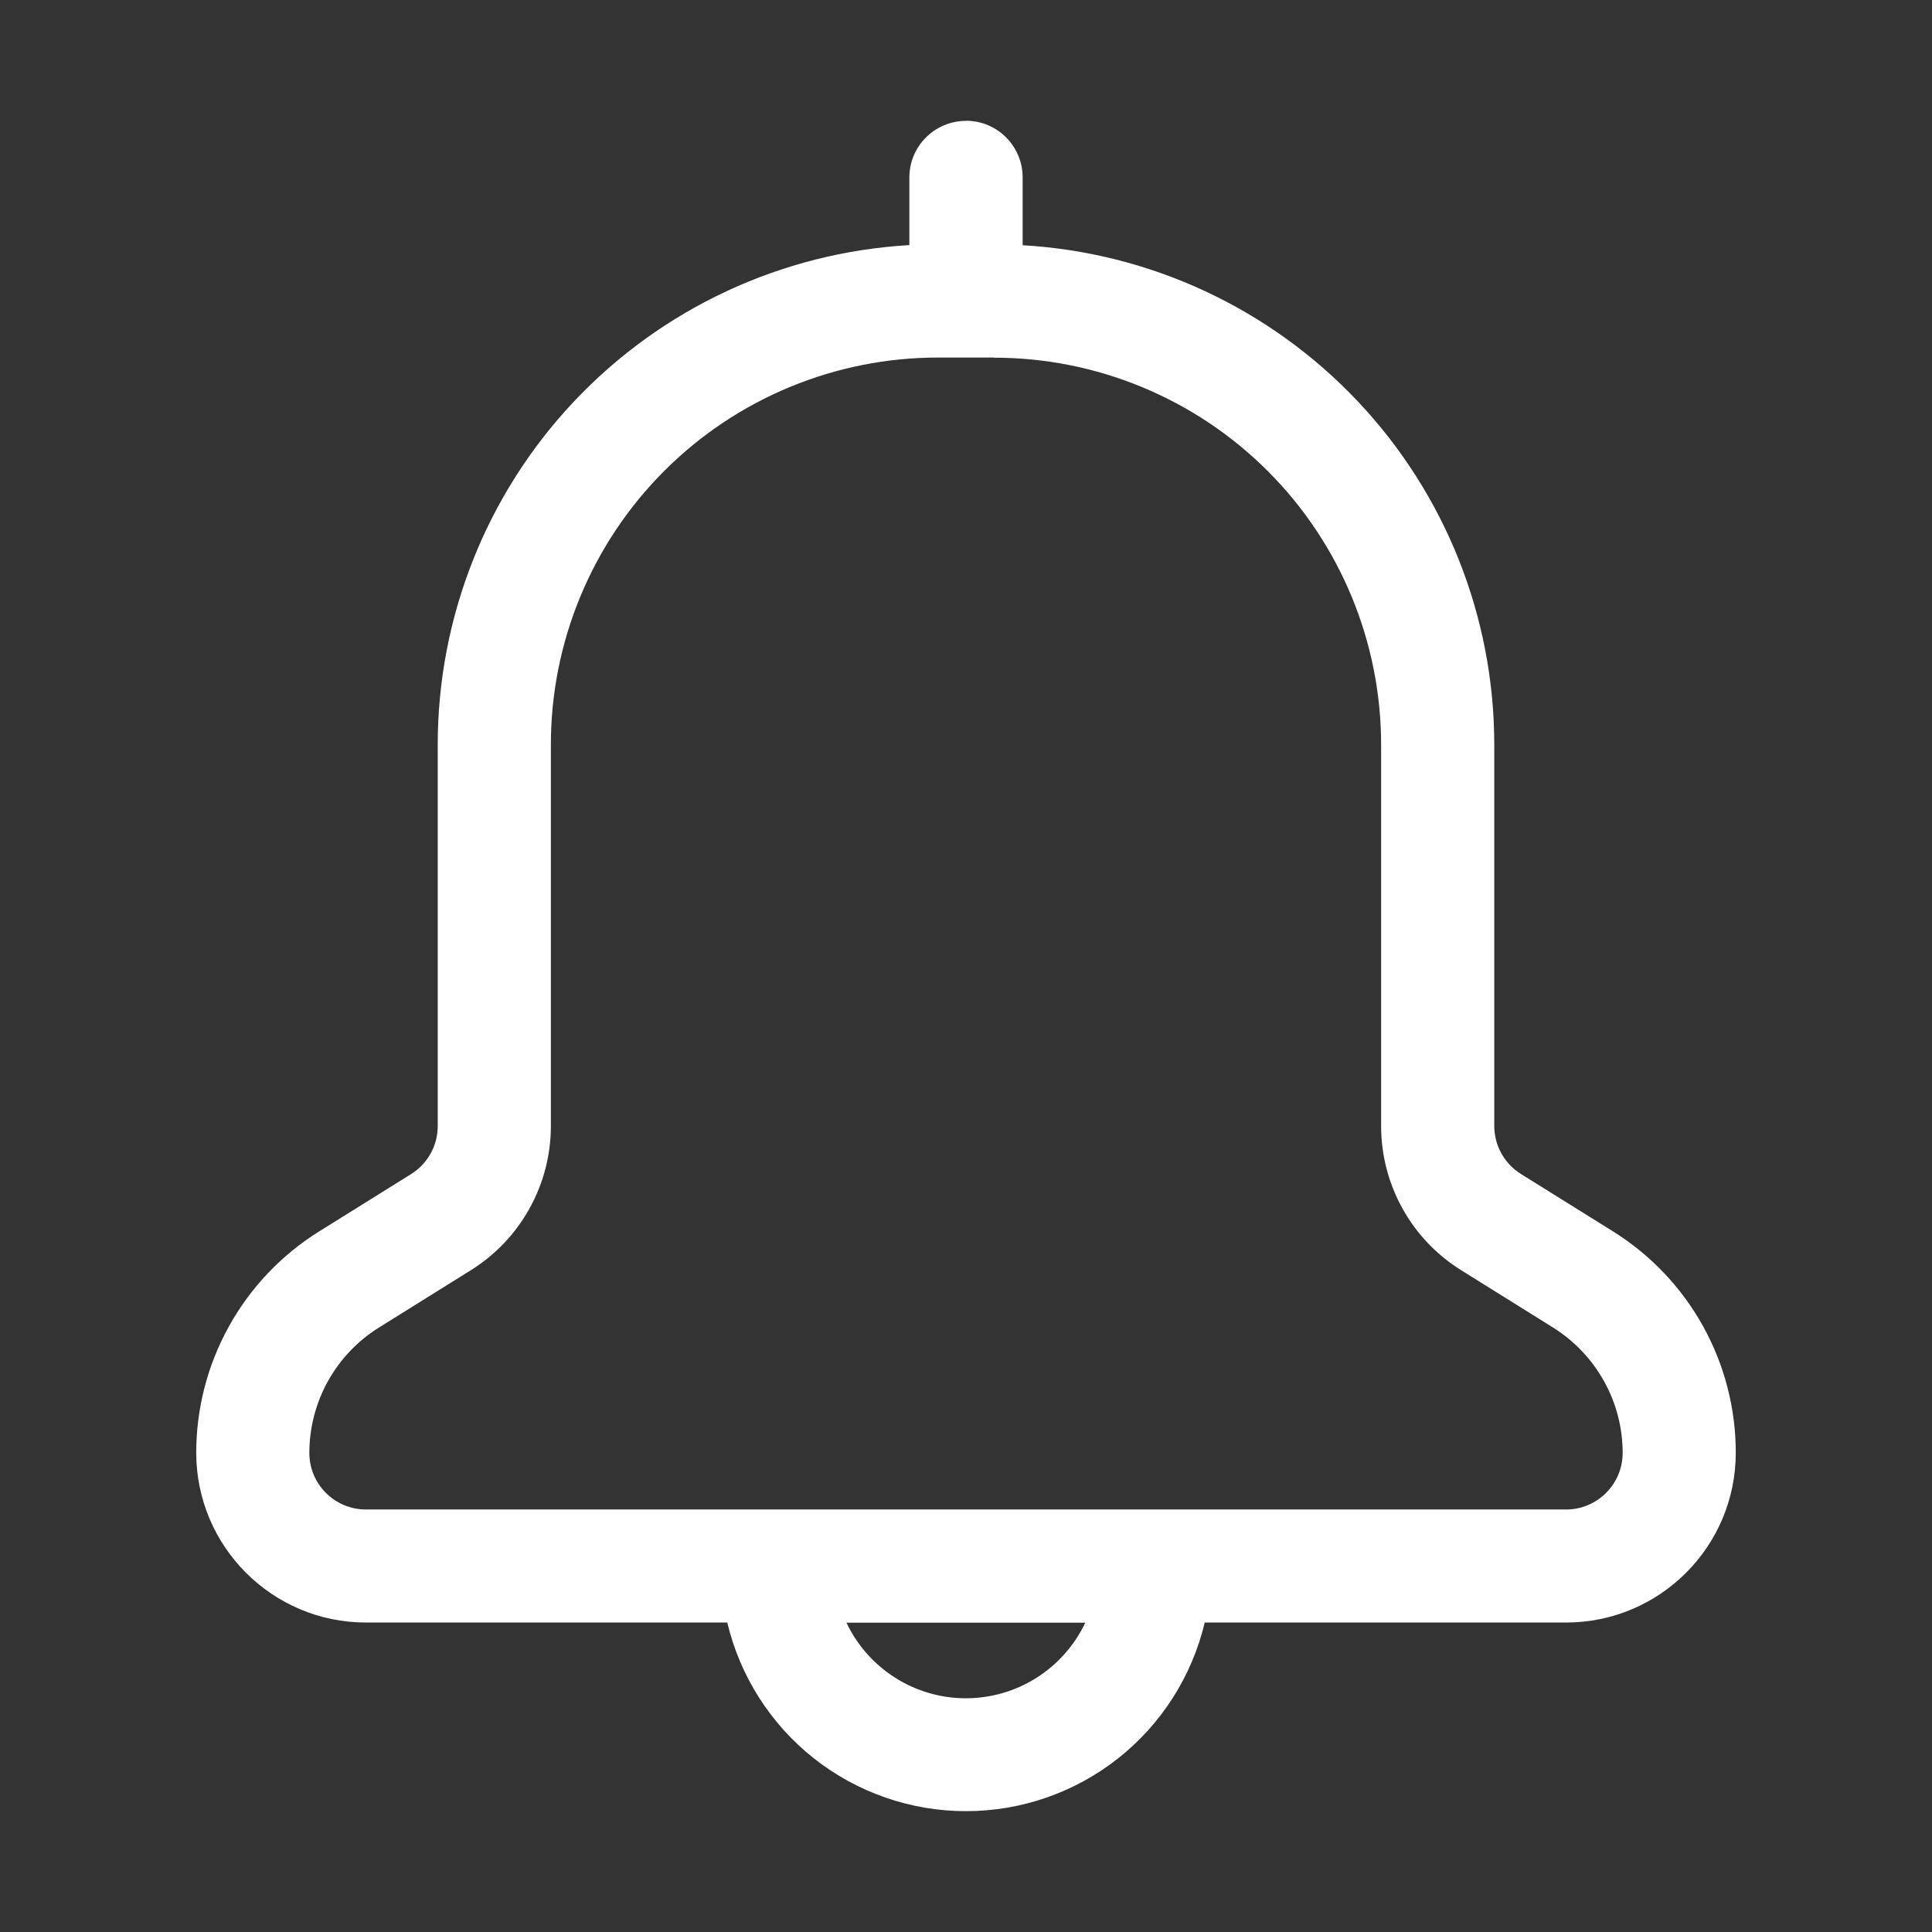 <svg width="44" height="44" viewBox="0 0 44 44" fill="none" xmlns="http://www.w3.org/2000/svg">
<rect x="0" y="0" width="44" height="44" fill="#333333" stroke="none"/>
<path d="M22 2.75C22.712 2.75 23.29 3.328 23.29 4.04V5.585C26.195 5.752 28.925 7.024 30.922 9.14C32.92 11.256 34.032 14.055 34.031 16.965V25.641C34.031 26.087 34.26 26.499 34.636 26.735L36.74 28.047C37.594 28.581 38.299 29.324 38.787 30.205C39.275 31.087 39.532 32.078 39.531 33.085C39.531 35.222 37.799 36.952 35.665 36.952H27.437C27.146 38.175 26.451 39.265 25.465 40.045C24.478 40.824 23.258 41.248 22 41.248C20.742 41.248 19.522 40.824 18.535 40.045C17.549 39.265 16.854 38.175 16.563 36.952H8.335C6.201 36.952 4.469 35.219 4.469 33.085C4.469 32.078 4.725 31.088 5.214 30.207C5.702 29.326 6.406 28.584 7.26 28.05L9.364 26.738C9.549 26.622 9.702 26.461 9.808 26.269C9.914 26.078 9.969 25.863 9.969 25.644V16.968C9.967 14.057 11.078 11.256 13.076 9.139C15.073 7.022 17.805 5.75 20.71 5.582V4.043C20.71 3.328 21.288 2.753 22 2.753V2.75ZM24.72 36.955H19.277C19.521 37.47 19.906 37.905 20.388 38.21C20.869 38.515 21.427 38.677 21.997 38.677C22.567 38.677 23.125 38.515 23.607 38.21C24.088 37.905 24.473 37.47 24.717 36.955H24.72ZM22.633 8.143H21.367C20.209 8.142 19.061 8.37 17.99 8.813C16.919 9.256 15.946 9.906 15.127 10.726C14.307 11.546 13.658 12.519 13.215 13.59C12.772 14.661 12.544 15.809 12.546 16.968V25.644C12.546 26.977 11.858 28.218 10.73 28.924L8.627 30.236C8.143 30.538 7.744 30.959 7.467 31.458C7.191 31.956 7.046 32.518 7.045 33.088C7.045 33.803 7.623 34.378 8.338 34.378H35.665C36.377 34.378 36.955 33.8 36.955 33.088C36.955 31.93 36.355 30.852 35.373 30.236L33.27 28.924C32.714 28.576 32.255 28.093 31.938 27.519C31.62 26.945 31.454 26.3 31.454 25.644V16.968C31.455 15.809 31.227 14.661 30.784 13.591C30.341 12.52 29.692 11.547 28.872 10.728C28.053 9.908 27.08 9.259 26.009 8.816C24.939 8.372 23.791 8.145 22.633 8.146V8.143Z" fill="white"/>
</svg>

